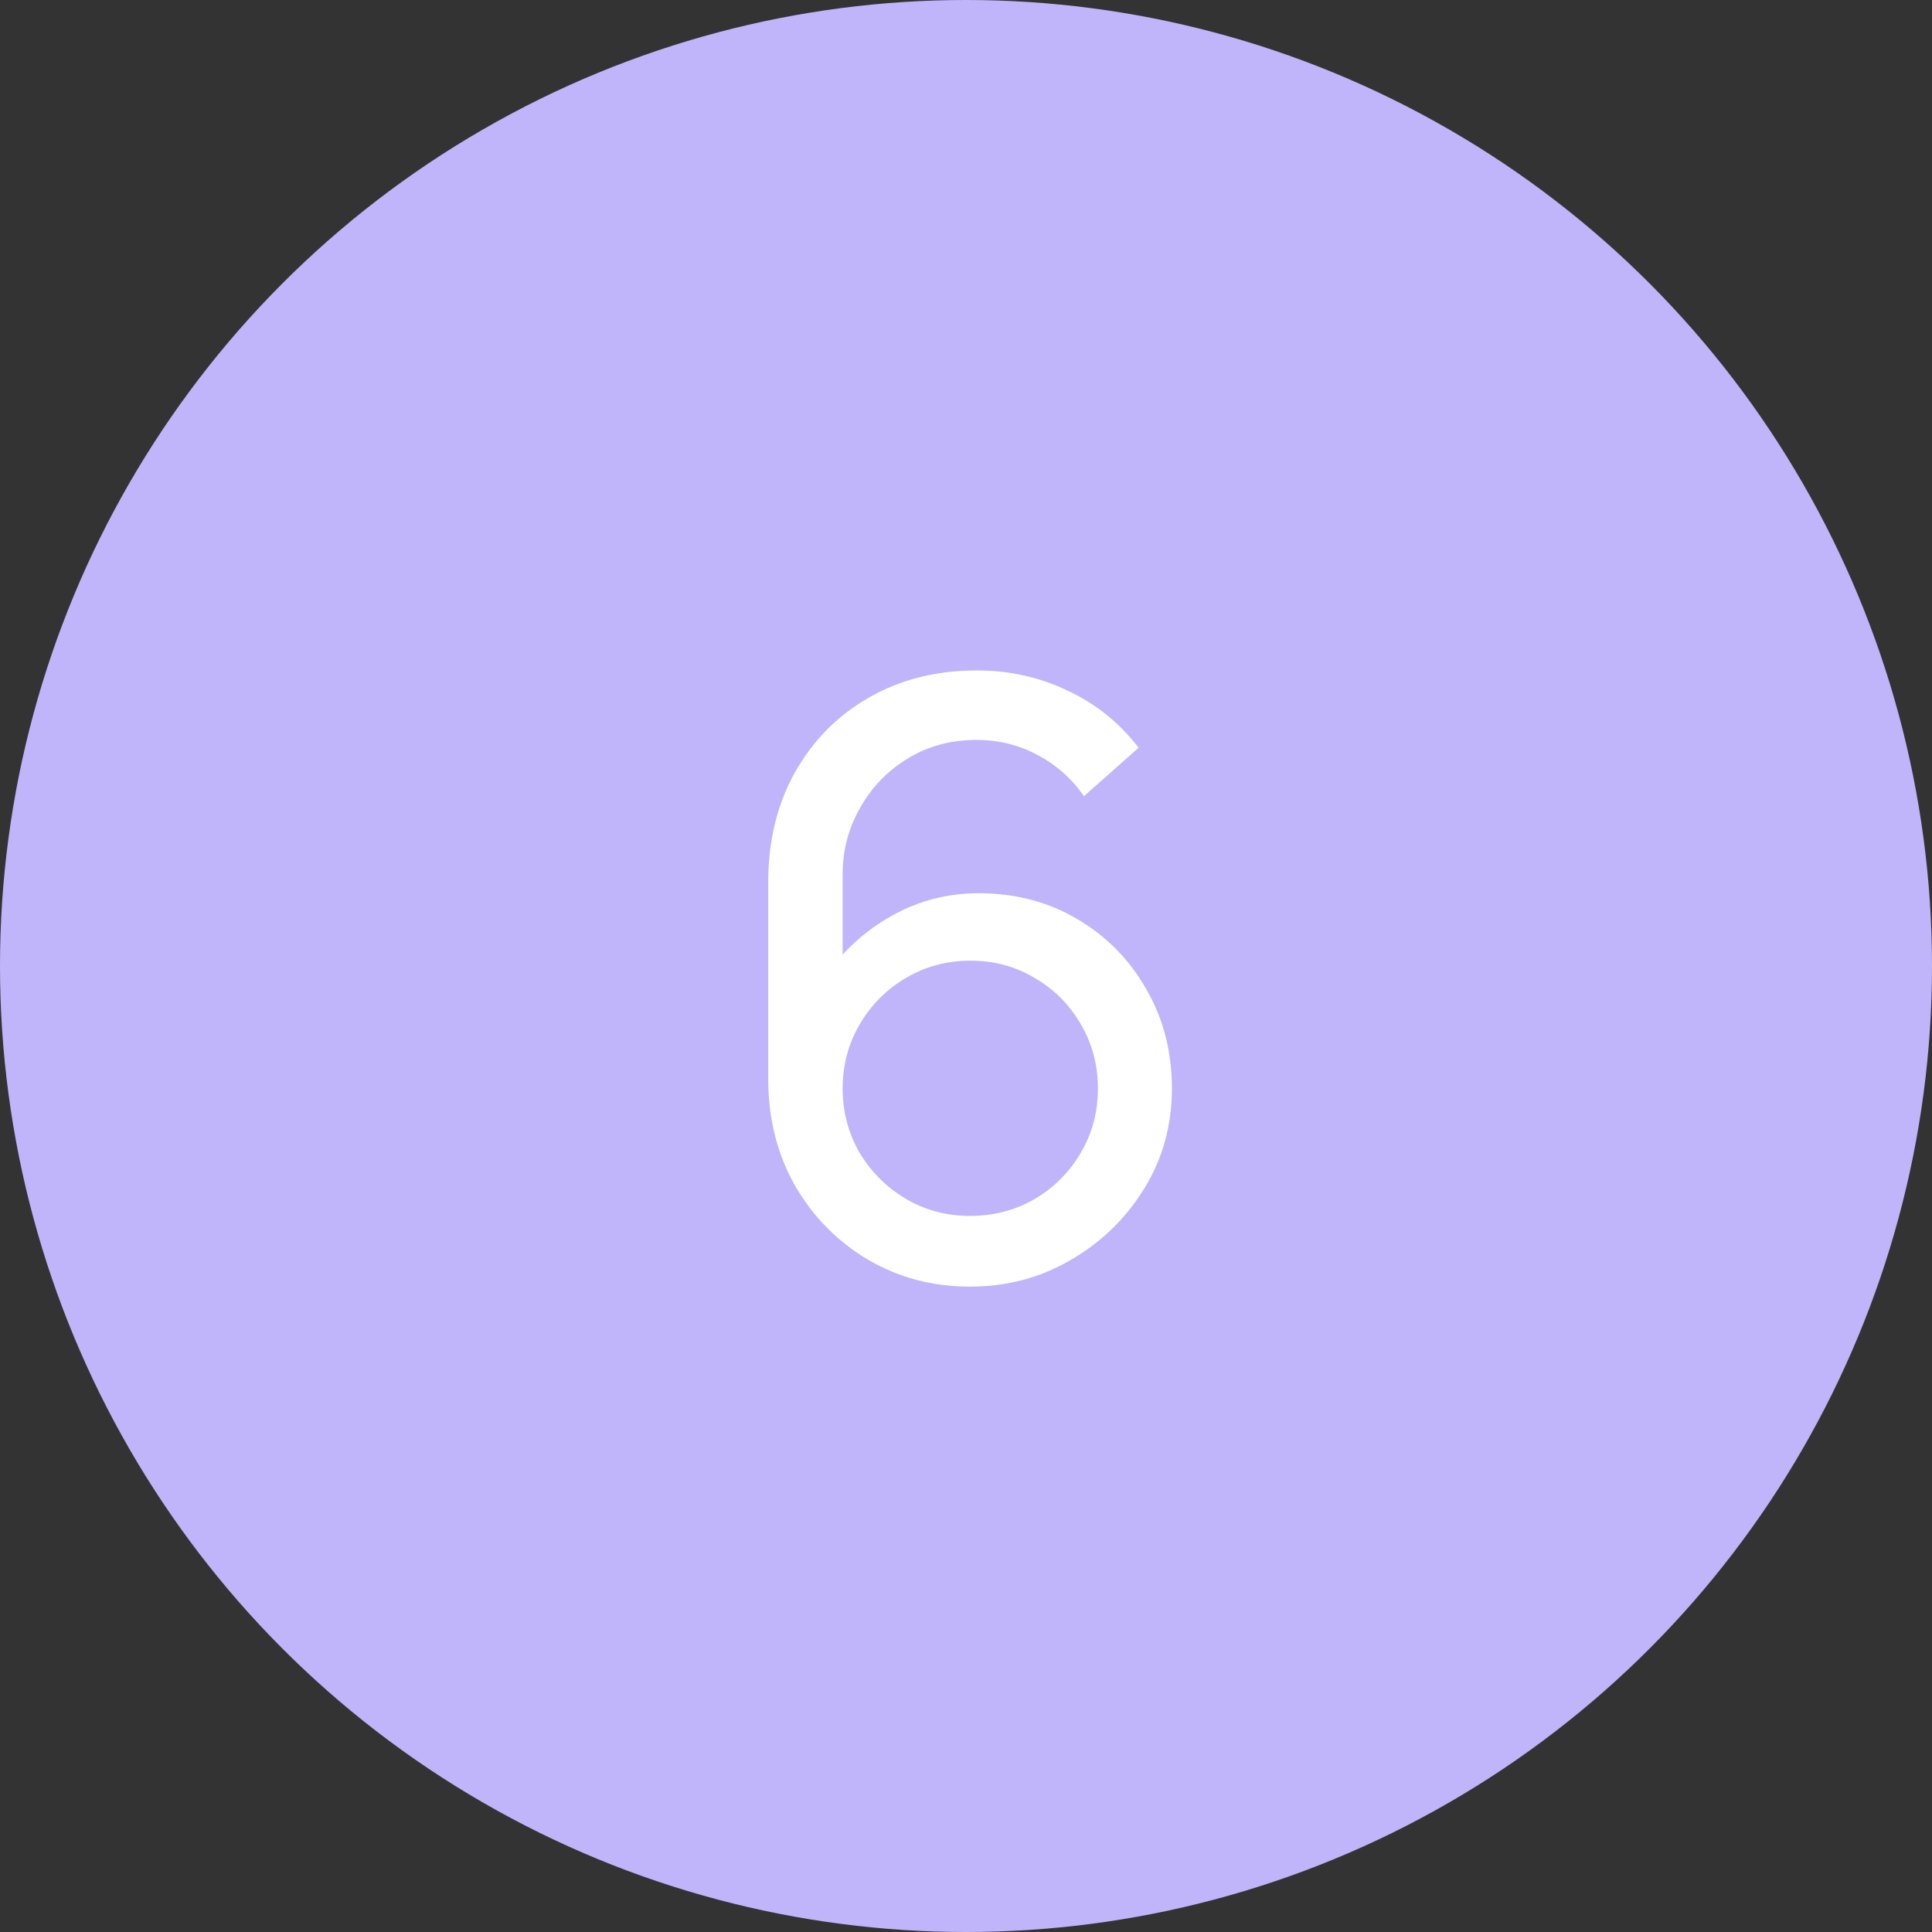 <?xml version="1.0" encoding="UTF-8"?> <svg xmlns="http://www.w3.org/2000/svg" width="47" height="47" viewBox="0 0 47 47" fill="none"><rect x="0" y="0" width="47" height="47" fill="#333333" stroke="none"/><circle cx="23.5" cy="23.5" r="23.5" fill="#C0B5FB"></circle><path d="M23.599 31.3C22.686 31.3 21.856 31.08 21.109 30.64C20.369 30.2 19.779 29.6 19.339 28.84C18.906 28.073 18.689 27.21 18.689 26.25V21.46C18.689 20.453 18.906 19.563 19.339 18.79C19.779 18.01 20.379 17.403 21.139 16.97C21.906 16.53 22.779 16.31 23.759 16.31C24.552 16.31 25.289 16.473 25.969 16.8C26.656 17.12 27.232 17.583 27.699 18.19L26.369 19.37C26.082 18.95 25.709 18.617 25.249 18.37C24.789 18.123 24.292 18 23.759 18C23.126 18 22.562 18.153 22.069 18.46C21.582 18.76 21.199 19.16 20.919 19.66C20.639 20.153 20.499 20.687 20.499 21.26V24.15L20.109 23.71C20.529 23.11 21.062 22.63 21.709 22.27C22.356 21.91 23.056 21.73 23.809 21.73C24.702 21.73 25.502 21.94 26.209 22.36C26.922 22.78 27.482 23.35 27.889 24.07C28.302 24.783 28.509 25.587 28.509 26.48C28.509 27.373 28.286 28.183 27.839 28.91C27.392 29.637 26.796 30.217 26.049 30.65C25.309 31.083 24.492 31.3 23.599 31.3ZM23.599 29.58C24.172 29.58 24.696 29.443 25.169 29.17C25.642 28.89 26.016 28.517 26.289 28.05C26.569 27.577 26.709 27.053 26.709 26.48C26.709 25.907 26.569 25.383 26.289 24.91C26.016 24.437 25.642 24.063 25.169 23.79C24.702 23.51 24.182 23.37 23.609 23.37C23.036 23.37 22.512 23.51 22.039 23.79C21.572 24.063 21.199 24.437 20.919 24.91C20.639 25.383 20.499 25.907 20.499 26.48C20.499 27.047 20.636 27.567 20.909 28.04C21.189 28.507 21.562 28.88 22.029 29.16C22.502 29.44 23.026 29.58 23.599 29.58Z" fill="white"></path></svg> 